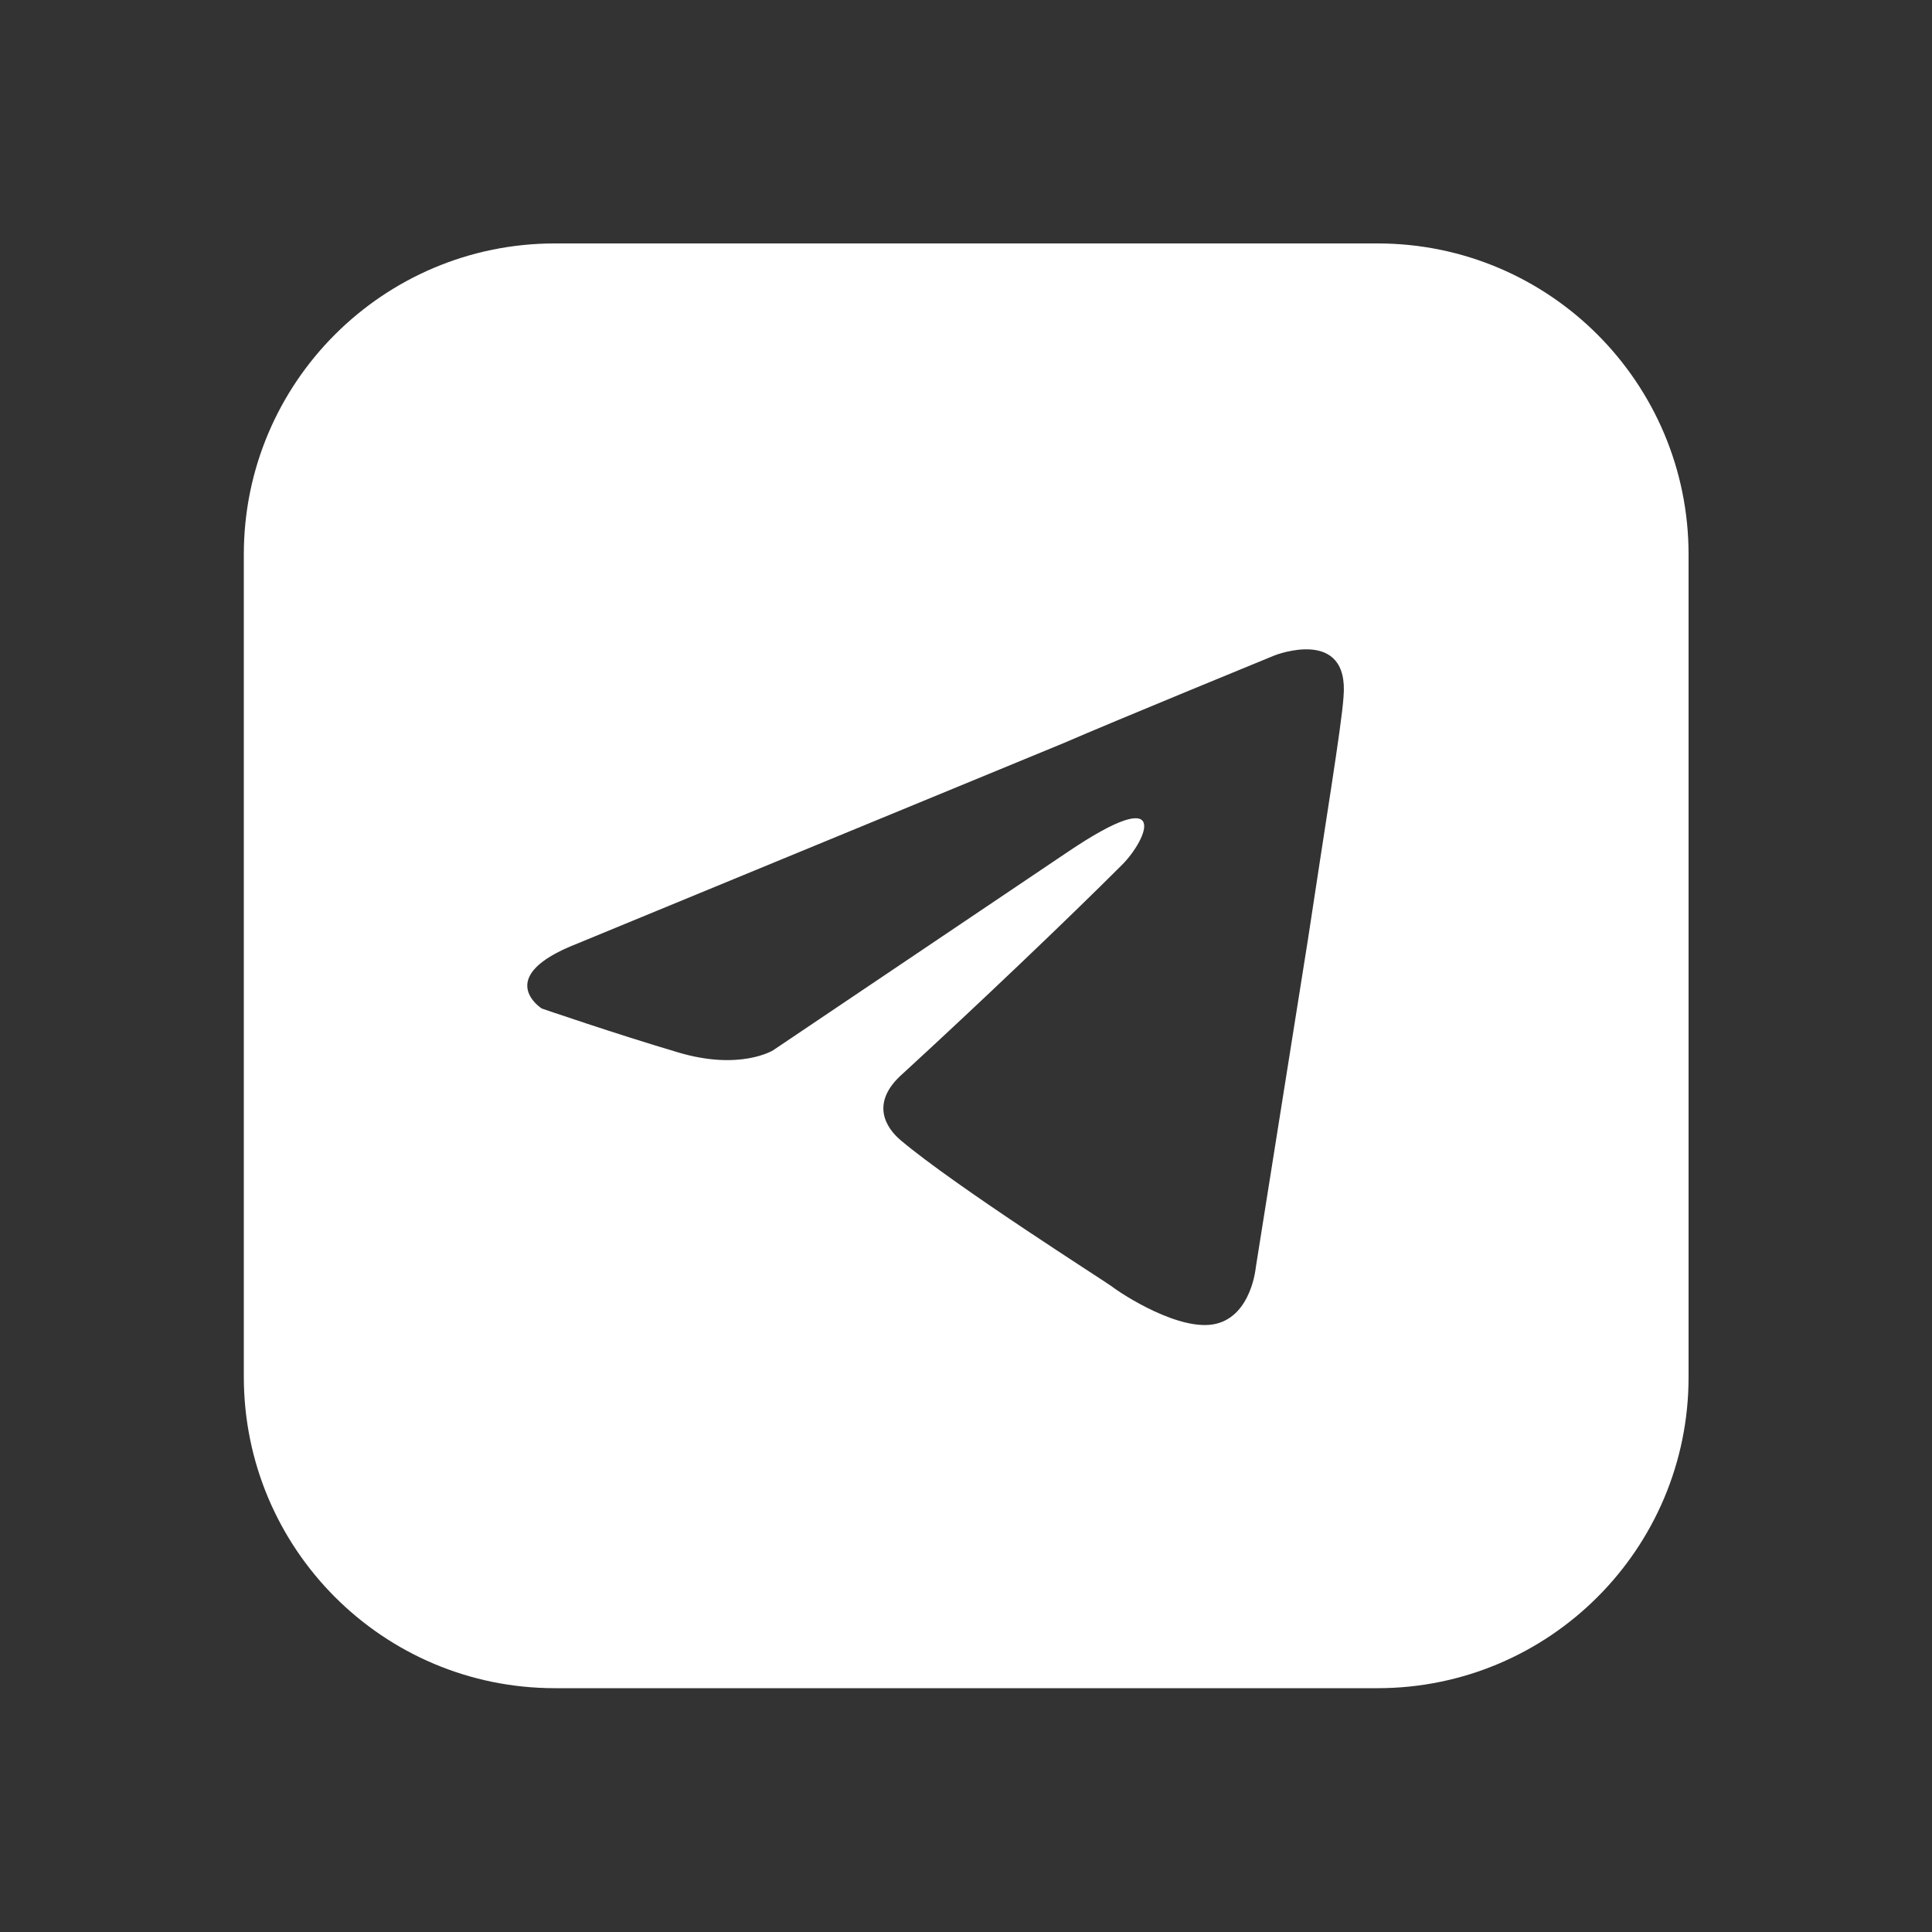 <?xml version="1.0" encoding="UTF-8"?> <!-- Generator: Adobe Illustrator 27.0.1, SVG Export Plug-In . SVG Version: 6.00 Build 0) --> <svg xmlns="http://www.w3.org/2000/svg" xmlns:xlink="http://www.w3.org/1999/xlink" id="Слой_1" x="0px" y="0px" viewBox="0 0 500 500" style="enable-background:new 0 0 500 500;" xml:space="preserve"><rect x="0" y="0" width="500" height="500" fill="#333333" stroke="none"/> <style type="text/css"> .st0{fill-rule:evenodd;clip-rule:evenodd;fill:#FFFFFF;} </style> <path class="st0" d="M356.5,63H143.6c-44.4,0-80.5,36-80.5,80.5v212.8c0,44.5,36,80.6,80.5,80.6h212.9c44.4,0,80.5-36,80.5-80.5 V143.5C437,99.1,401,63,356.5,63z M347.7,180.4c-0.5,7.5-4.9,34-9.2,62.7L325,328c0,0-1.1,12.4-10.3,14.6c-9.2,2.2-24.3-7.6-27-9.7 c-2.2-1.6-40.5-25.9-54.6-37.8c-3.8-3.2-8.1-9.7,0.6-17.3c19.4-17.8,42.7-40,56.7-54c6.5-6.5,13-21.6-14.1-3.3l-76.2,51.3 c0,0-8.6,5.4-24.8,0.5c-16.2-4.8-35.1-11.3-35.1-11.3s-12.9-8.2,9.2-16.8l125.9-51.9c12.4-5.4,54.6-22.7,54.6-22.7 S349.3,162,347.7,180.4z"></path> </svg> 